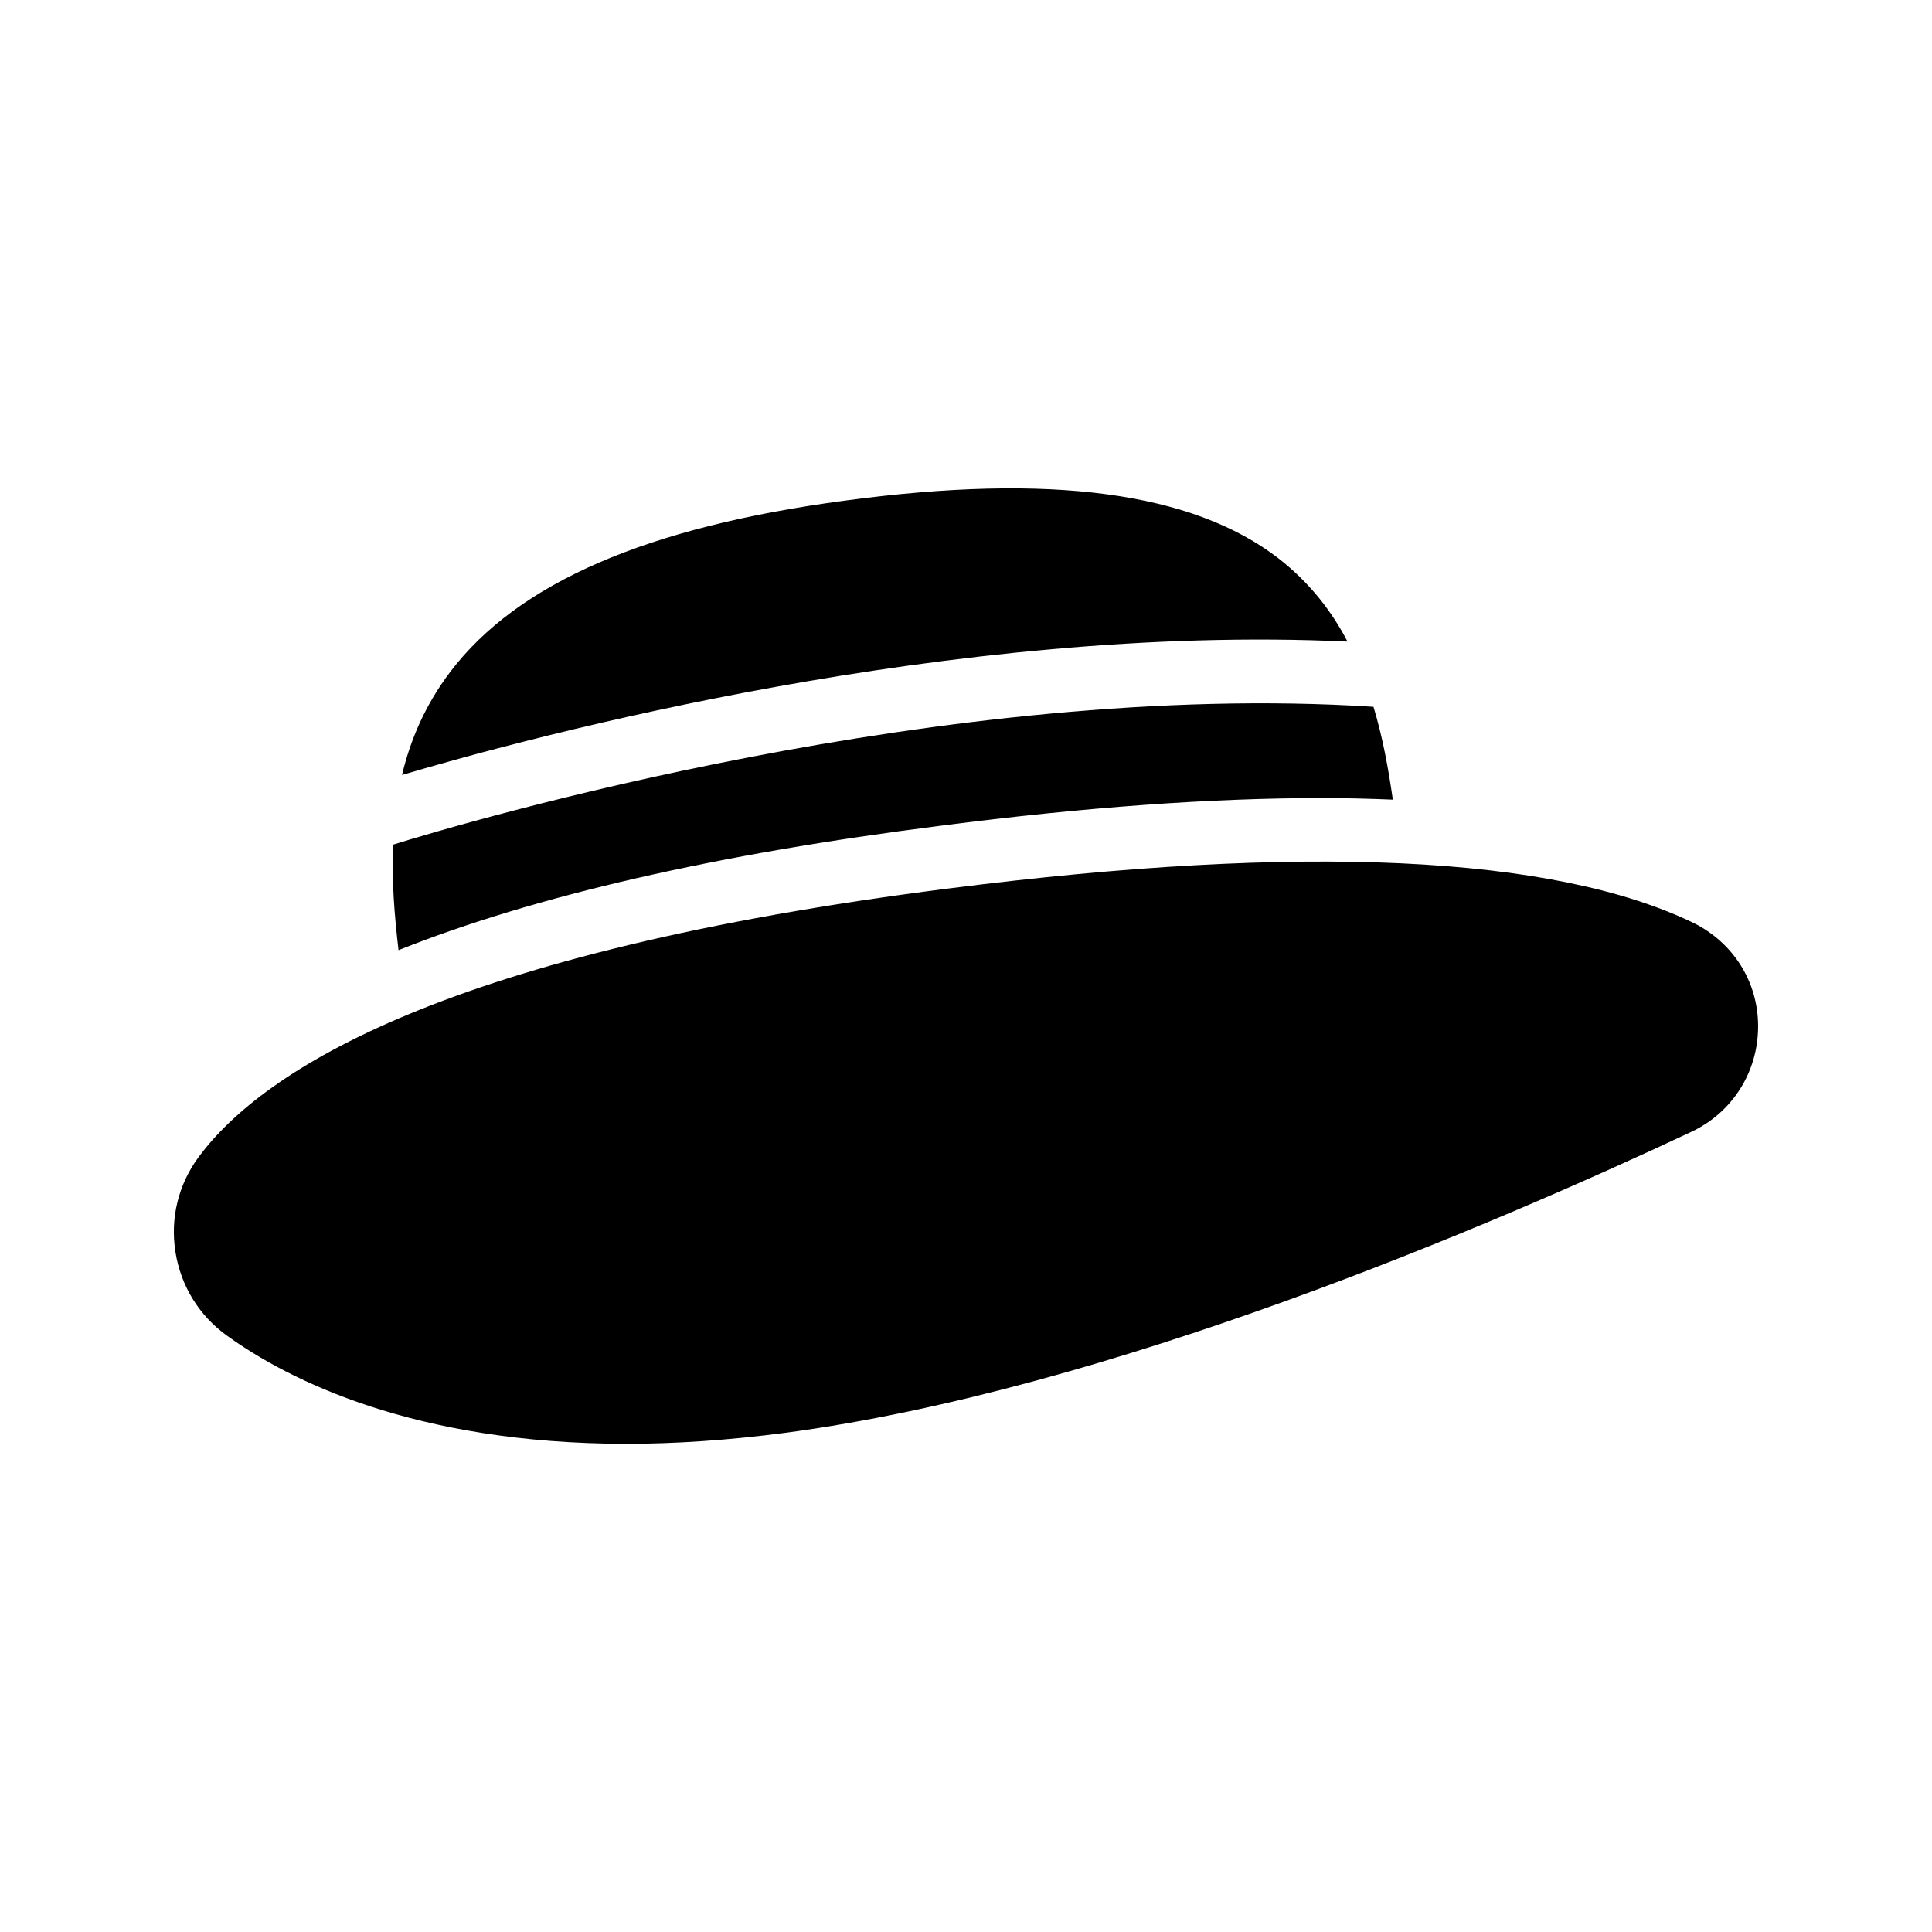 <?xml version="1.0" encoding="UTF-8"?>
<!-- Uploaded to: ICON Repo, www.svgrepo.com, Generator: ICON Repo Mixer Tools -->
<svg fill="#000000" width="800px" height="800px" version="1.1" viewBox="144 144 512 512" xmlns="http://www.w3.org/2000/svg">
 <g>
  <path d="m250.54 349.37c2.266-9.488 6.215-18.641 12.762-27.289 17.887-23.594 52.145-38.457 104.71-45.426 54.41-7.305 92.027-2.266 114.87 15.367 8.062 6.297 13.938 13.77 18.223 22-104.45-4.875-215.71 25.02-250.56 35.348z"/>
  <path d="m513.11 355.91c-6.047-0.25-12.344-0.418-18.895-0.418-29.137 0-62.977 2.434-100.68 7.305-59.871 7.559-107.9 18.641-143.92 33-1.09-9.238-1.848-18.641-1.426-27.961 18.559-5.793 146.69-43.832 259.8-36.527 2.438 8.062 3.949 16.375 5.125 24.602z"/>
  <path d="m592.79 388.58c-37.199-17.969-103.53-21.074-197.16-9.152-133.43 16.879-181.88 48.113-199 71.207-5.375 7.305-7.559 16.207-6.129 25.191 1.426 8.984 6.297 16.879 13.688 22.168 16.207 11.672 49.543 28.633 105.88 28.633 12.848 0 26.871-0.922 42.234-2.938 85.562-11.418 187.08-54.914 239.98-79.77 10.832-5.121 17.551-15.785 17.633-27.711v-0.254c0-11.84-6.633-22.168-17.129-27.375z"/>
 </g>
</svg>